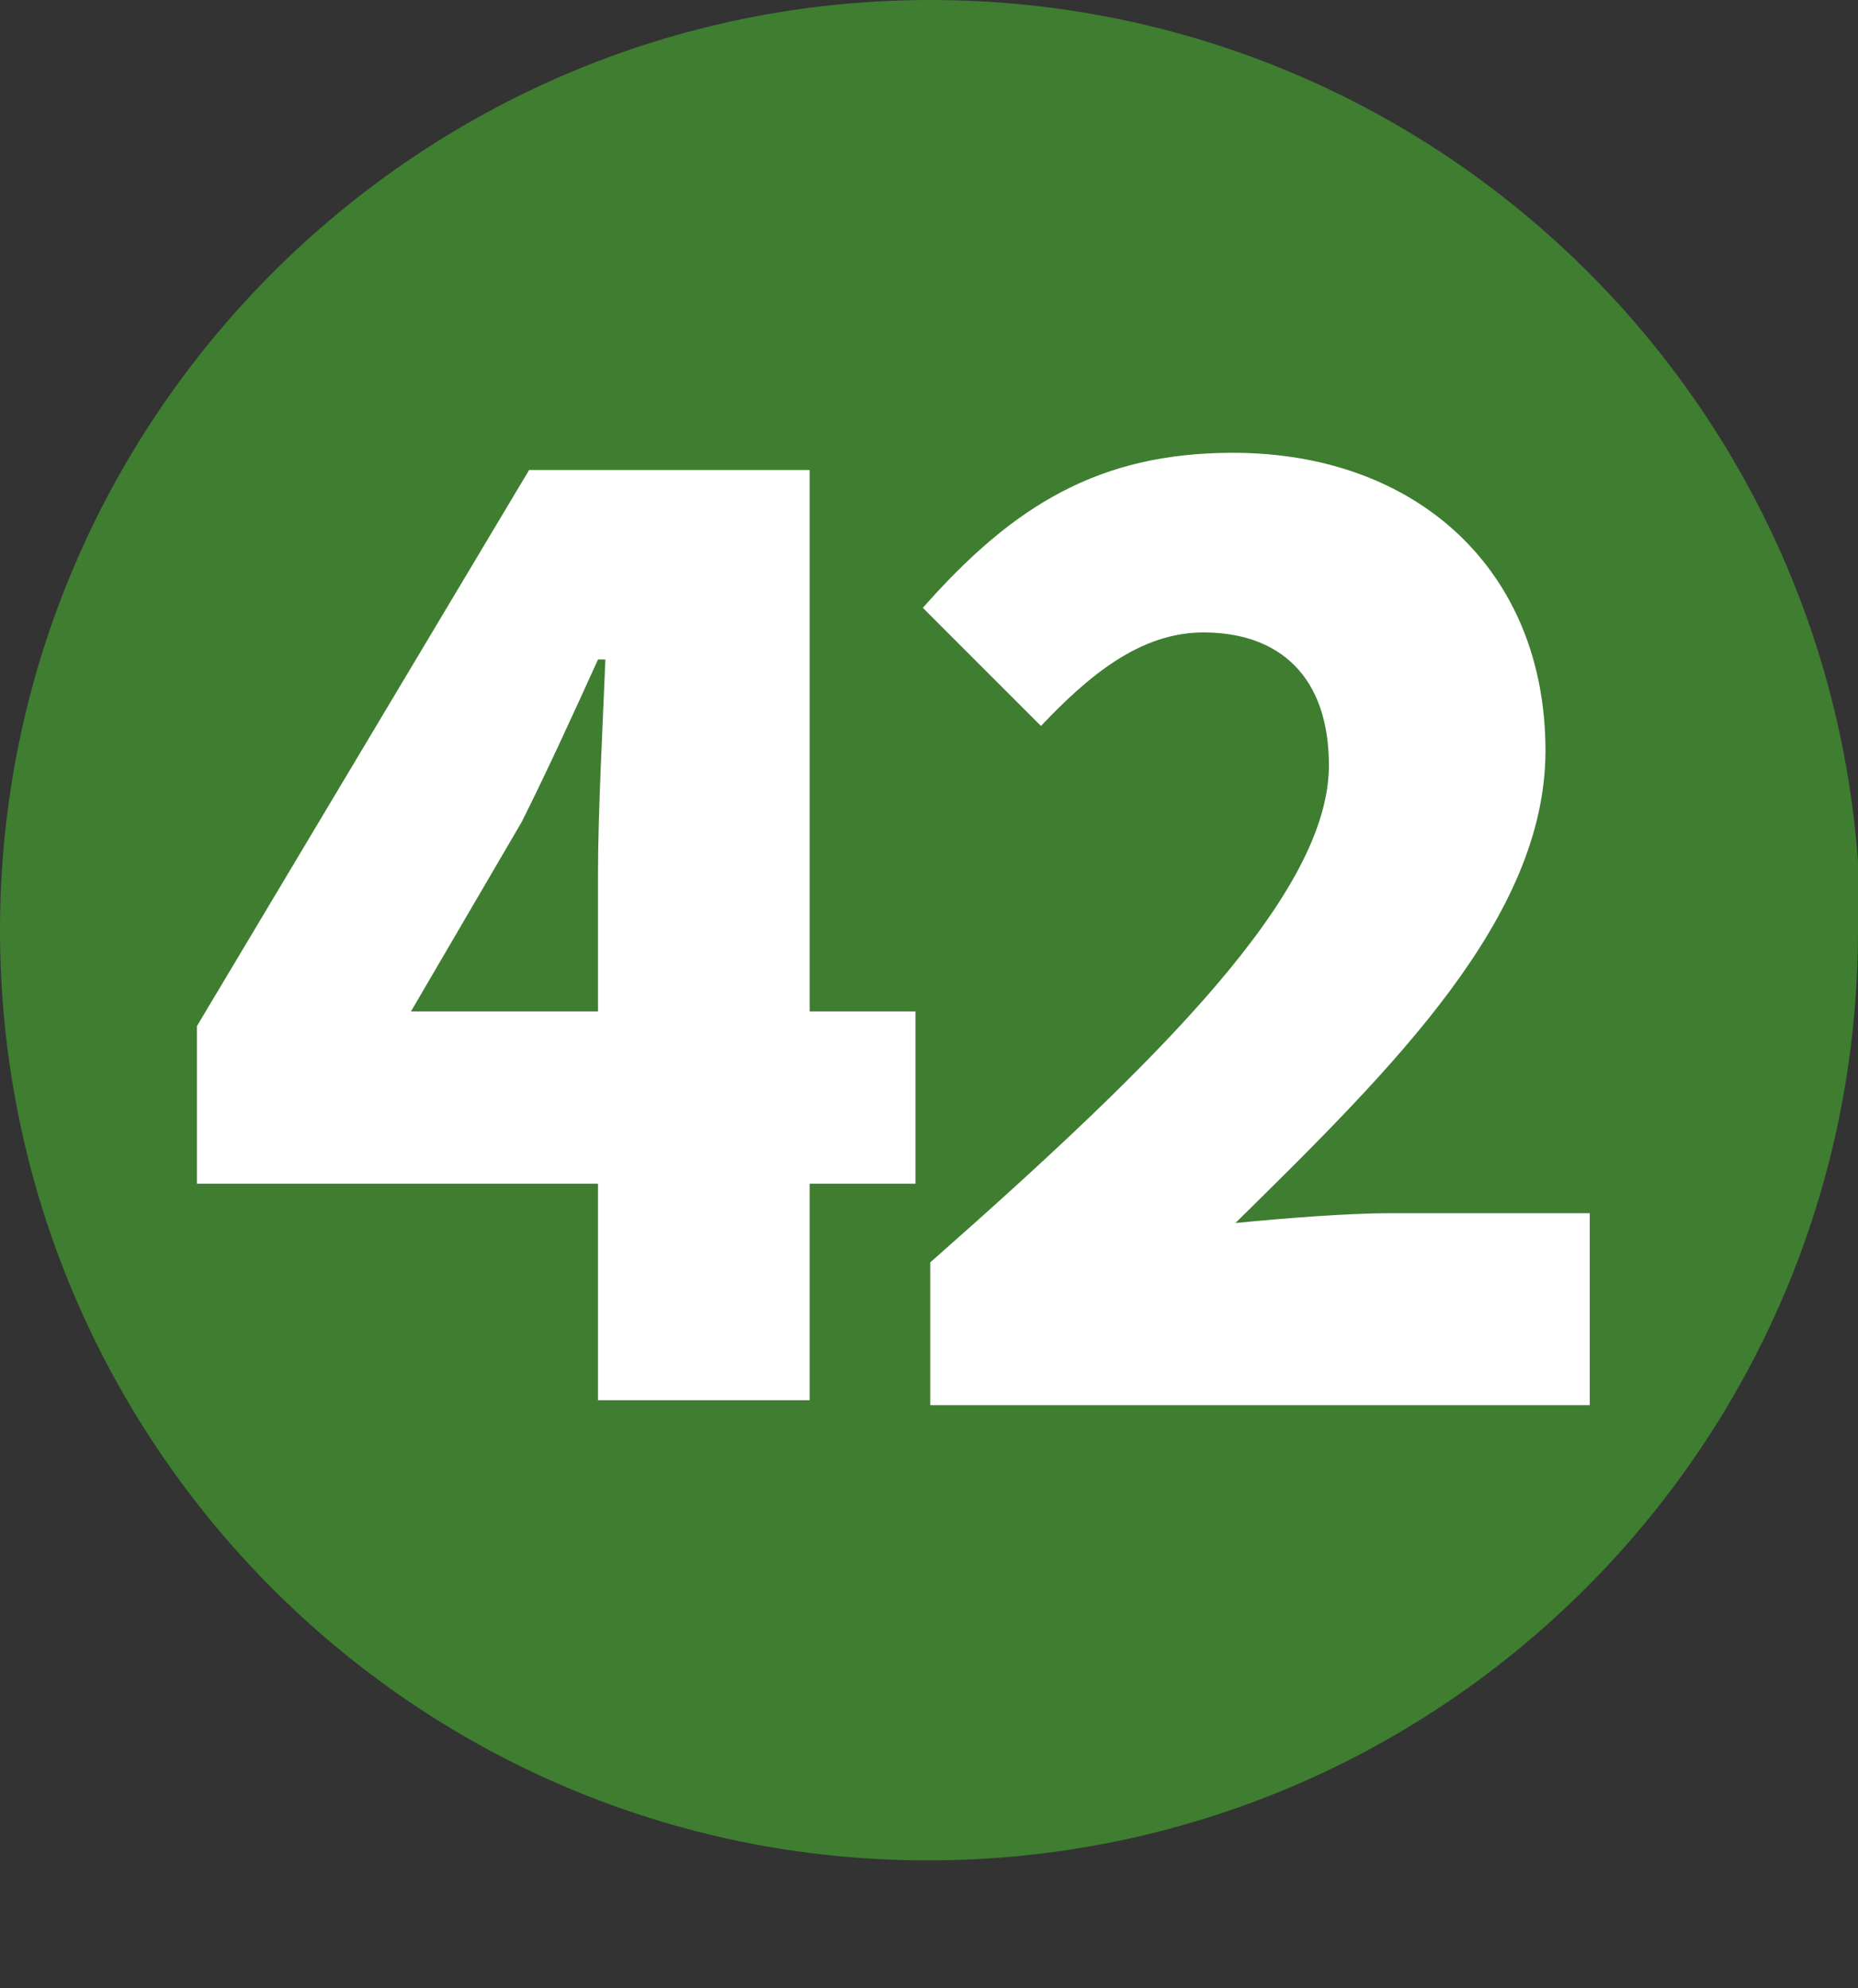 <?xml version="1.0" encoding="UTF-8"?><svg id="Calque_1" xmlns="http://www.w3.org/2000/svg" viewBox="0 0 7.55 8.08"><rect x="0" y="0" width="7.55" height="8.08" fill="#333333" stroke="none"/><defs><style>.cls-1{fill:#fff;}.cls-2{fill:#3f7d31;}</style></defs><path class="cls-2" d="M7.55,3.78c0,2.09-1.69,3.78-3.78,3.78S0,5.86,0,3.78,1.69,0,3.78,0s3.78,1.69,3.78,3.78"/><g><path class="cls-1" d="M2.43,4.81H.8v-.64L2.15,1.91h1.14v2.2h.43v.7h-.43v.88h-.86v-.88Zm0-.7v-.56c0-.25,.02-.62,.03-.87h-.03c-.1,.22-.2,.44-.31,.66l-.45,.77h.75Z"/><path class="cls-1" d="M3.78,5.13c.93-.82,1.62-1.5,1.62-2.02,0-.36-.2-.54-.51-.54-.26,0-.47,.18-.66,.38l-.48-.48c.37-.42,.72-.63,1.26-.63,.75,0,1.27,.48,1.27,1.21,0,.68-.62,1.29-1.26,1.92,.2-.02,.46-.04,.63-.04h.81v.78H3.78v-.57Z"/></g></svg>